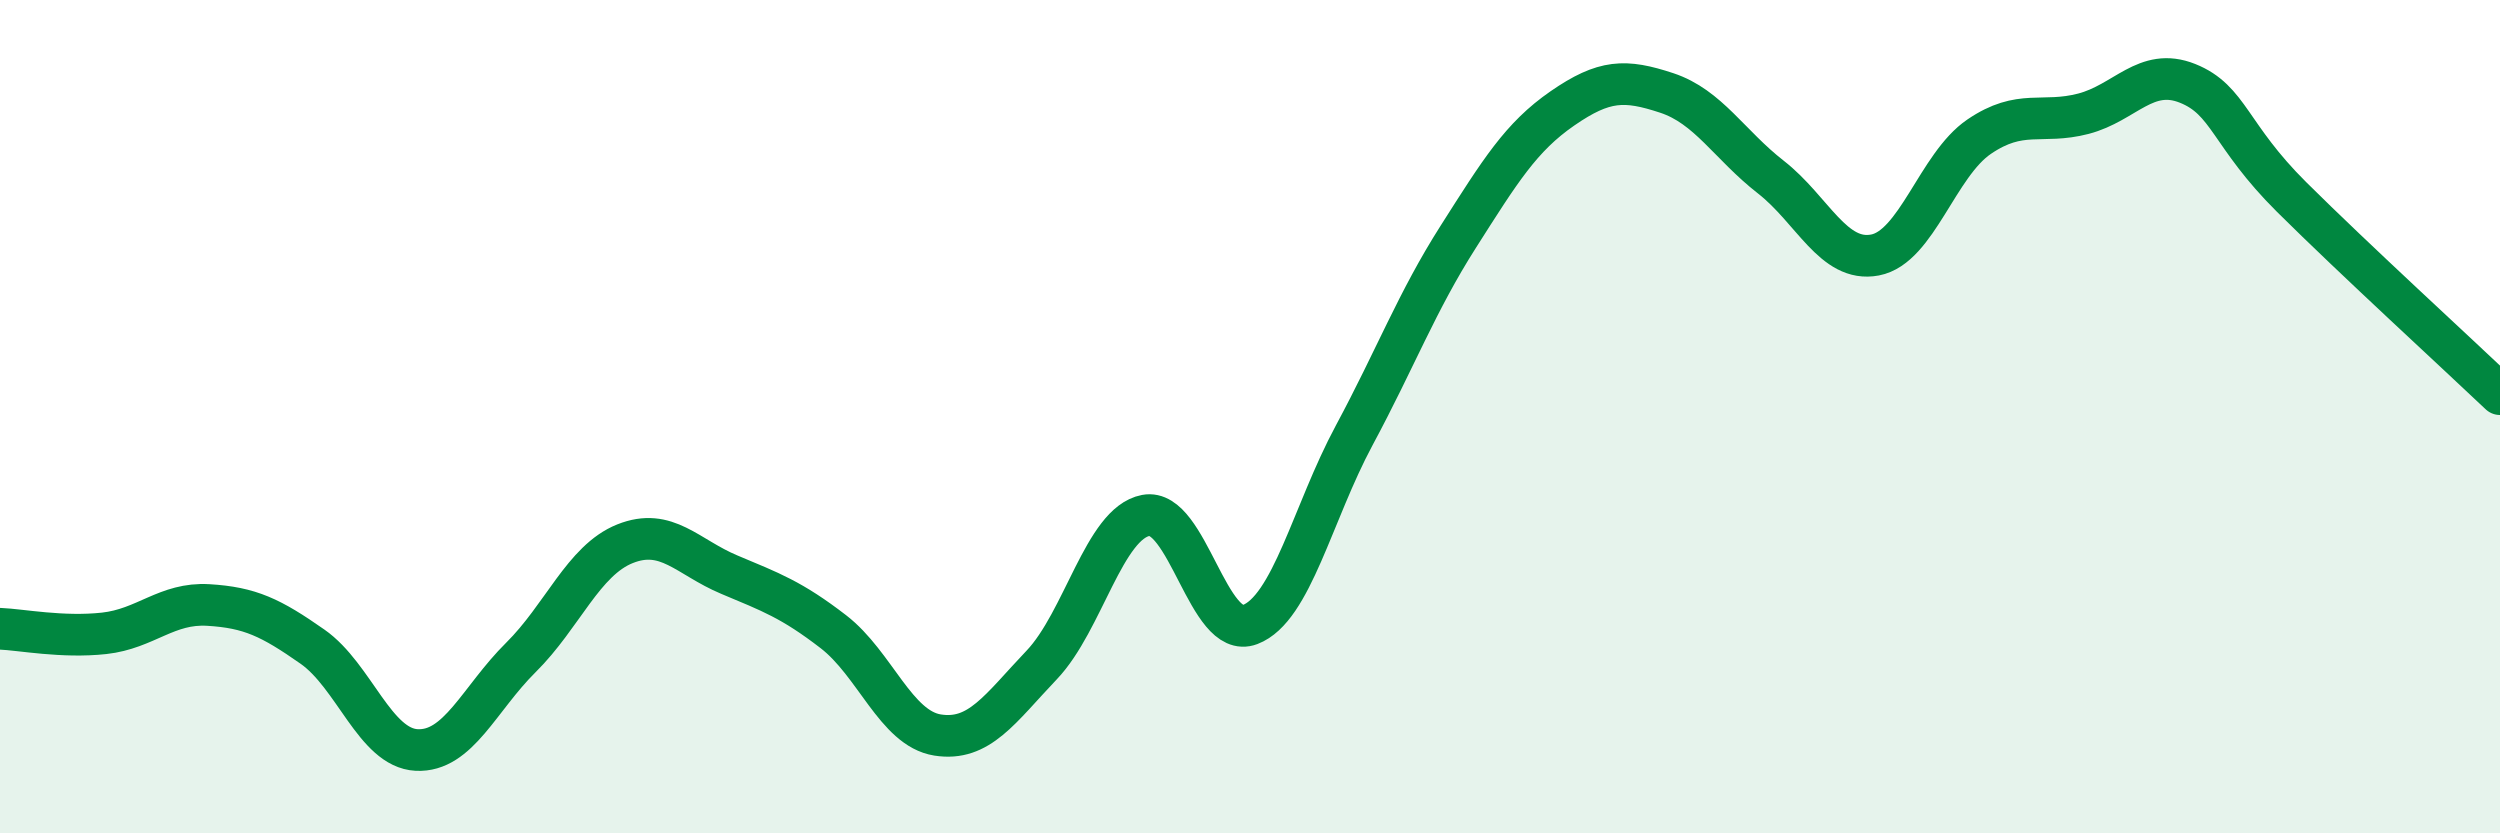 
    <svg width="60" height="20" viewBox="0 0 60 20" xmlns="http://www.w3.org/2000/svg">
      <path
        d="M 0,15.09 C 0.5,15.11 1.5,15.31 2.5,15.2 C 3.5,15.09 4,14.46 5,14.52 C 6,14.58 6.5,14.82 7.5,15.52 C 8.5,16.22 9,17.95 10,18 C 11,18.05 11.5,16.77 12.5,15.78 C 13.5,14.79 14,13.45 15,13.05 C 16,12.65 16.5,13.37 17.5,13.79 C 18.5,14.21 19,14.39 20,15.16 C 21,15.93 21.5,17.48 22.5,17.64 C 23.5,17.8 24,17.01 25,15.96 C 26,14.91 26.5,12.56 27.5,12.37 C 28.5,12.18 29,15.37 30,14.99 C 31,14.61 31.5,12.31 32.5,10.45 C 33.5,8.59 34,7.25 35,5.68 C 36,4.11 36.5,3.29 37.5,2.6 C 38.5,1.91 39,1.9 40,2.23 C 41,2.56 41.5,3.47 42.5,4.25 C 43.5,5.03 44,6.31 45,6.12 C 46,5.93 46.5,3.96 47.5,3.28 C 48.5,2.6 49,2.99 50,2.73 C 51,2.47 51.5,1.6 52.5,2 C 53.5,2.4 53.5,3.24 55,4.73 C 56.5,6.22 59,8.51 60,9.46L60 20L0 20Z"
        fill="#008740"
        opacity="0.1"
        stroke-linecap="round"
        stroke-linejoin="round"
      />
      <path
        d="M 0,15.09 C 0.5,15.11 1.5,15.31 2.5,15.2 C 3.5,15.09 4,14.46 5,14.52 C 6,14.58 6.5,14.82 7.5,15.52 C 8.5,16.22 9,17.95 10,18 C 11,18.05 11.5,16.77 12.5,15.78 C 13.5,14.79 14,13.45 15,13.05 C 16,12.65 16.5,13.37 17.5,13.79 C 18.5,14.21 19,14.39 20,15.16 C 21,15.93 21.5,17.48 22.5,17.64 C 23.5,17.8 24,17.01 25,15.96 C 26,14.91 26.5,12.56 27.5,12.37 C 28.5,12.18 29,15.37 30,14.99 C 31,14.61 31.5,12.31 32.5,10.45 C 33.5,8.59 34,7.25 35,5.68 C 36,4.11 36.5,3.29 37.5,2.6 C 38.5,1.91 39,1.9 40,2.23 C 41,2.56 41.5,3.47 42.5,4.25 C 43.5,5.03 44,6.31 45,6.12 C 46,5.93 46.5,3.96 47.5,3.28 C 48.5,2.6 49,2.99 50,2.73 C 51,2.47 51.5,1.6 52.5,2 C 53.5,2.4 53.5,3.24 55,4.73 C 56.5,6.22 59,8.51 60,9.46"
        stroke="#008740"
        stroke-width="1"
        fill="none"
        stroke-linecap="round"
        stroke-linejoin="round"
      />
    </svg>
  